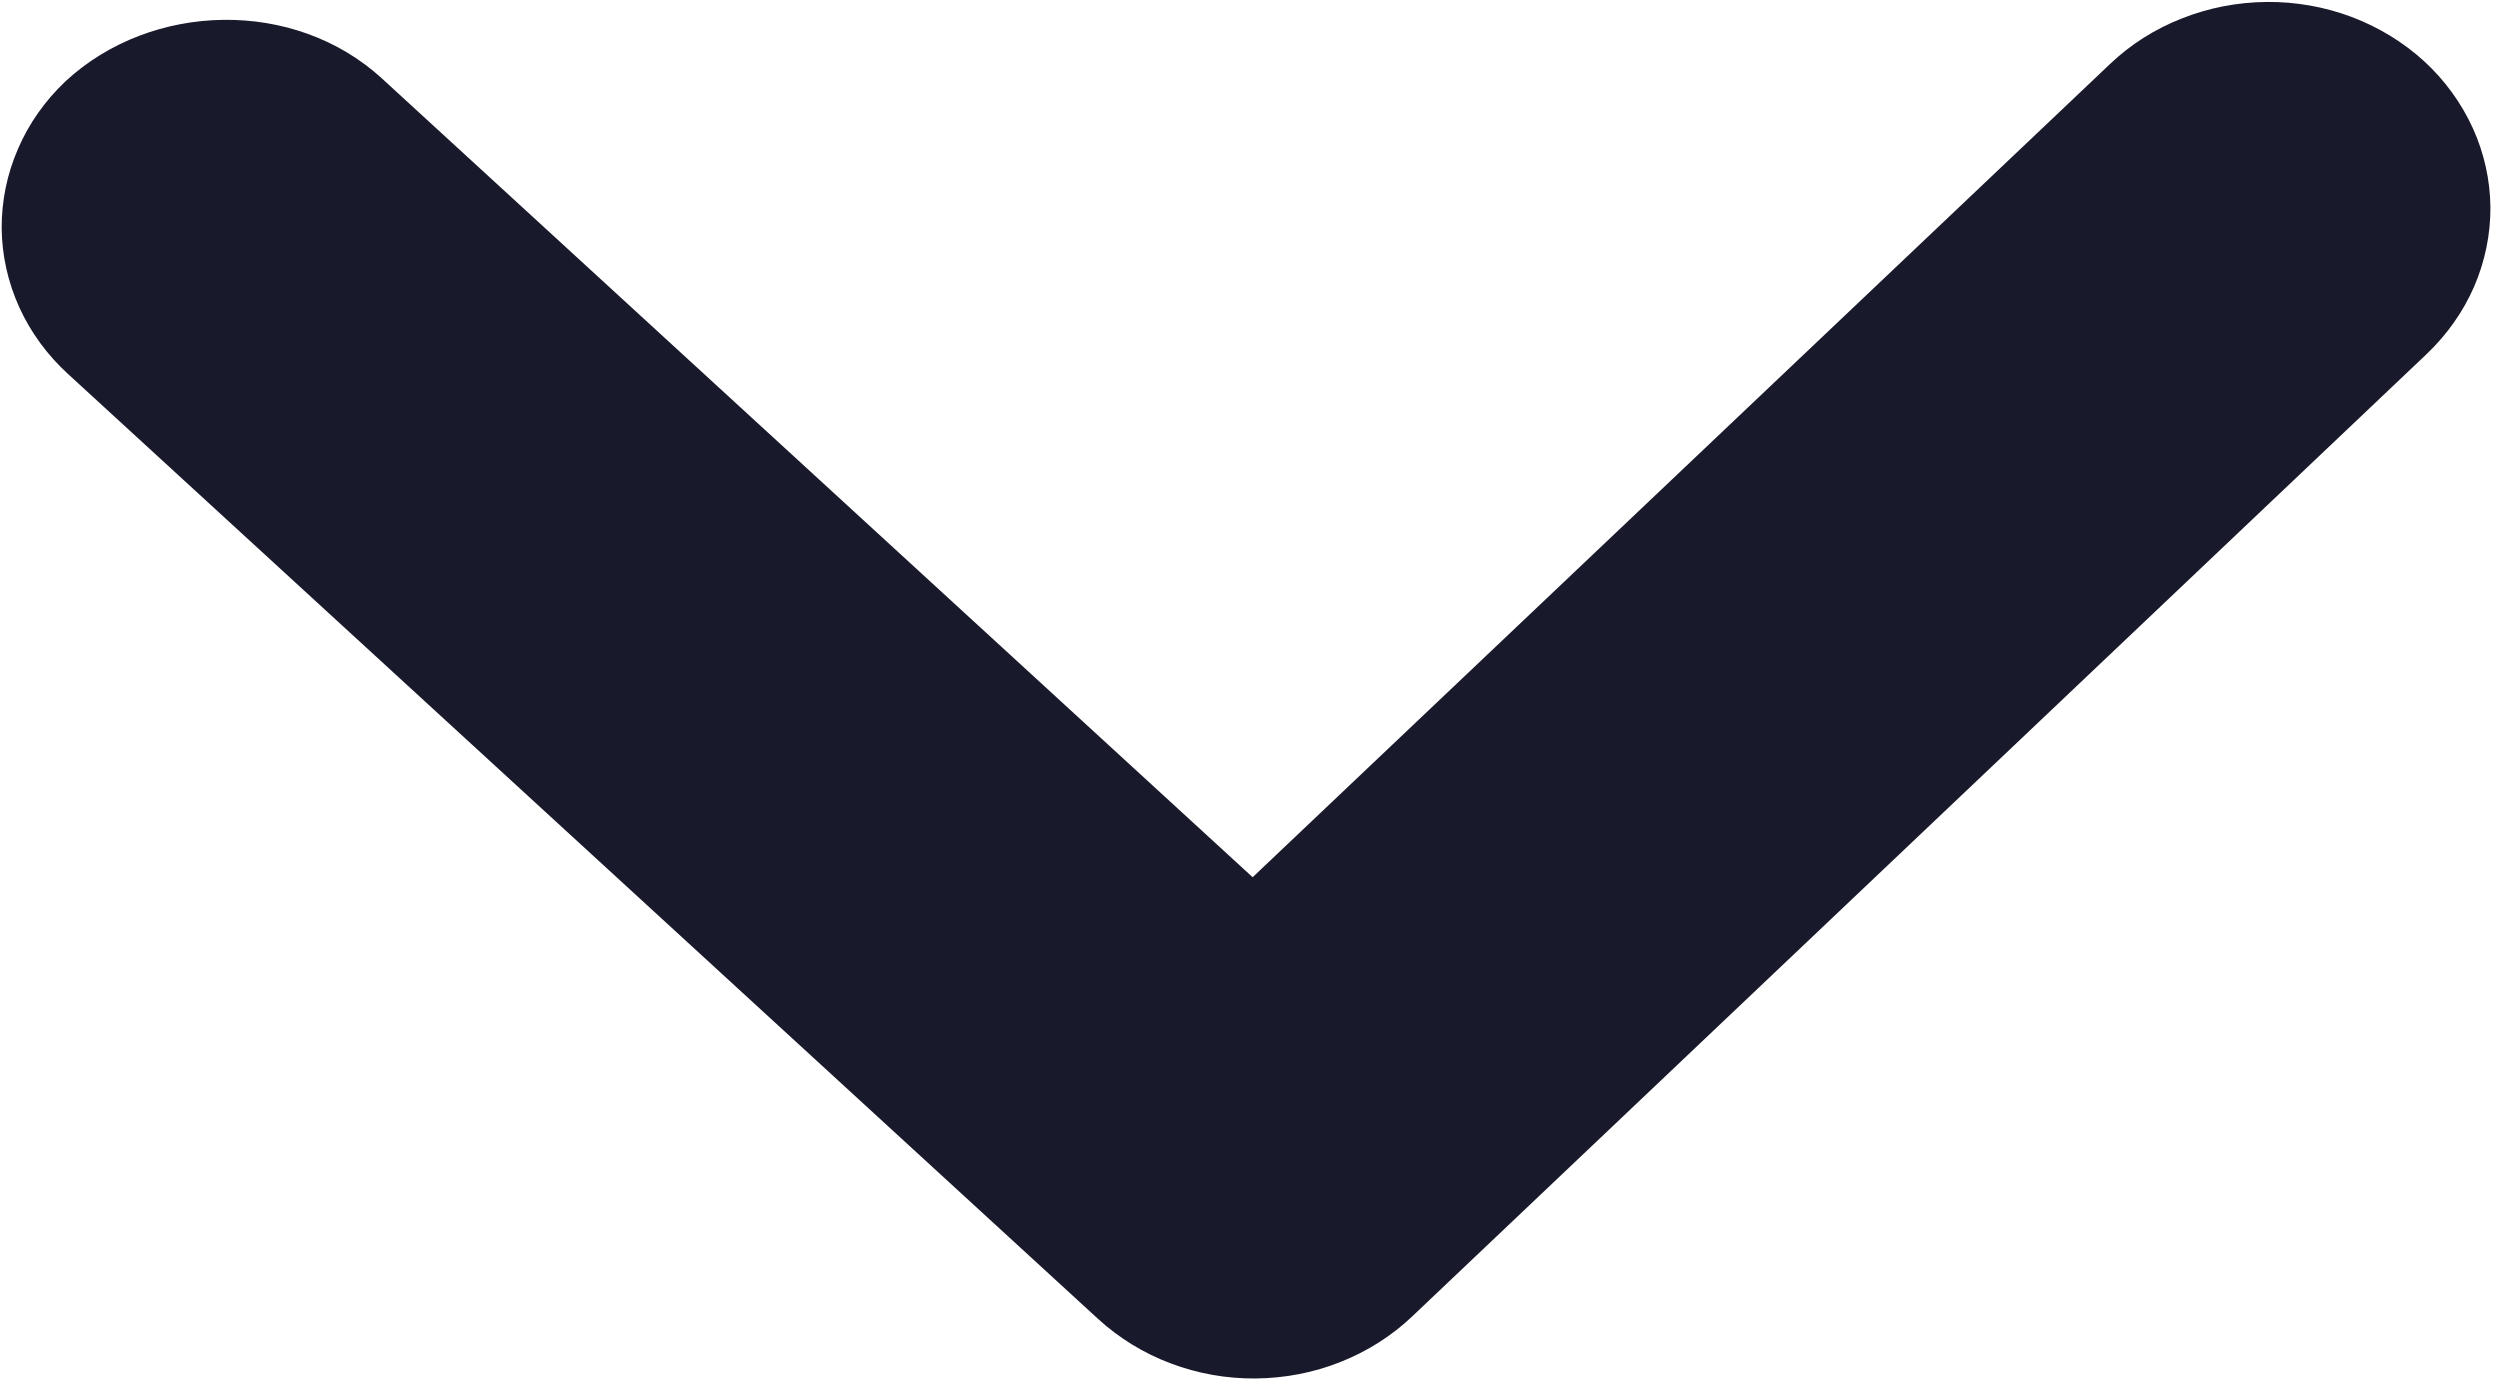 <svg width="18" height="10" viewBox="0 0 18 10" fill="none" xmlns="http://www.w3.org/2000/svg">
<g id="Property 1=arrow, active=true">
<path id="Vector" d="M2.75 0.565L9.019 6.316L15.193 0.46C15.34 0.32 15.515 0.209 15.709 0.133C15.902 0.056 16.11 0.016 16.32 0.014C16.529 0.012 16.738 0.049 16.932 0.122C17.127 0.196 17.304 0.304 17.454 0.441C17.603 0.578 17.722 0.742 17.804 0.922C17.886 1.102 17.929 1.296 17.931 1.492C17.932 1.688 17.892 1.882 17.814 2.063C17.735 2.245 17.618 2.41 17.471 2.55L10.168 9.478C10.021 9.618 9.846 9.729 9.652 9.806C9.459 9.883 9.251 9.923 9.041 9.925C8.831 9.927 8.623 9.89 8.428 9.816C8.234 9.743 8.057 9.634 7.907 9.497L0.49 2.693C0.34 2.556 0.221 2.393 0.139 2.213C0.057 2.032 0.014 1.839 0.012 1.643C0.011 1.447 0.051 1.252 0.13 1.071C0.208 0.889 0.325 0.724 0.473 0.584C1.093 0.011 2.119 -0.013 2.75 0.565Z" fill="#19192C"/>
</g>
</svg>
